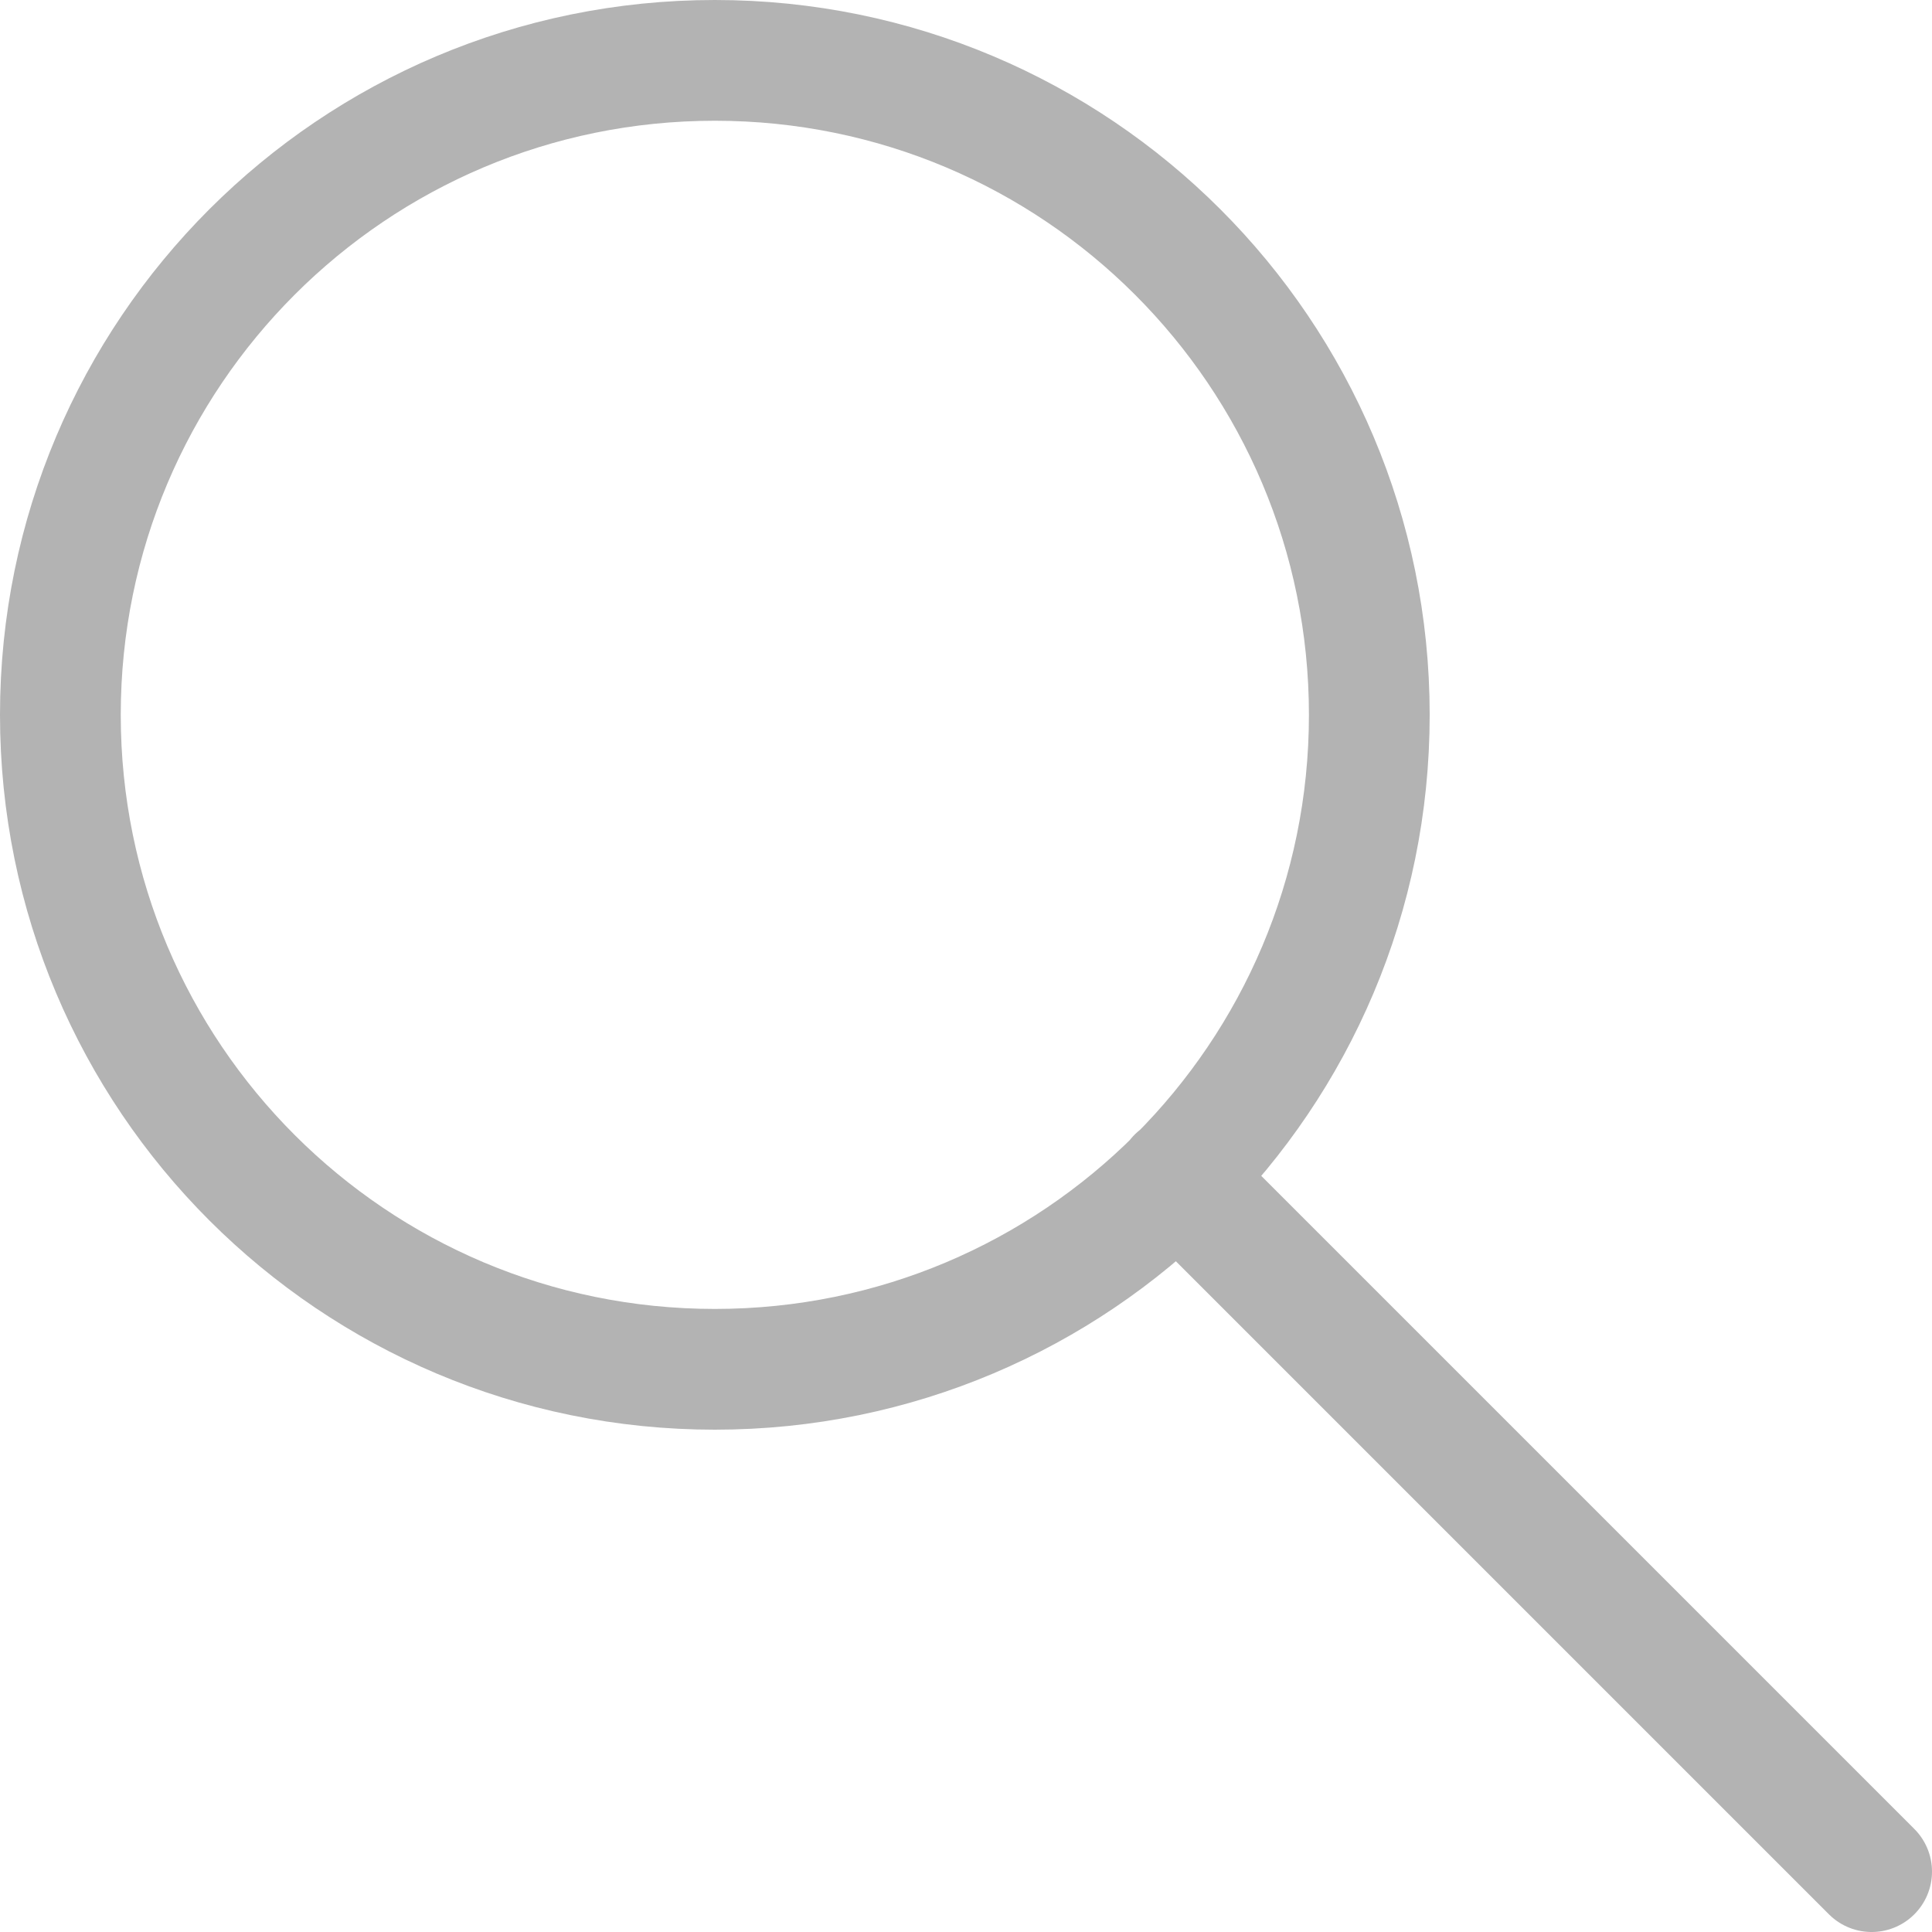 <?xml version="1.0" encoding="UTF-8"?>
<svg id="_レイヤー_2" data-name="レイヤー 2" xmlns="http://www.w3.org/2000/svg" viewBox="0 0 32 32">
  <defs>
    <style>
      .cls-1 {
        fill: none;
        stroke: #b3b3b3;
        stroke-linecap: round;
        stroke-linejoin: round;
        stroke-width: 2px;
      }
    </style>
  </defs>
  <g id="_レイヤー_1-2" data-name="レイヤー 1">
    <path class="cls-1" d="m1,11.84c0-5.99,4.85-10.84,10.84-10.84,5.99,0,10.84,4.85,10.84,10.84,0,5.99-4.85,10.84-10.84,10.84-5.99,0-10.84-4.85-10.84-10.84Zm18.5,7.66l11.5,11.5"/>
  </g>
</svg>